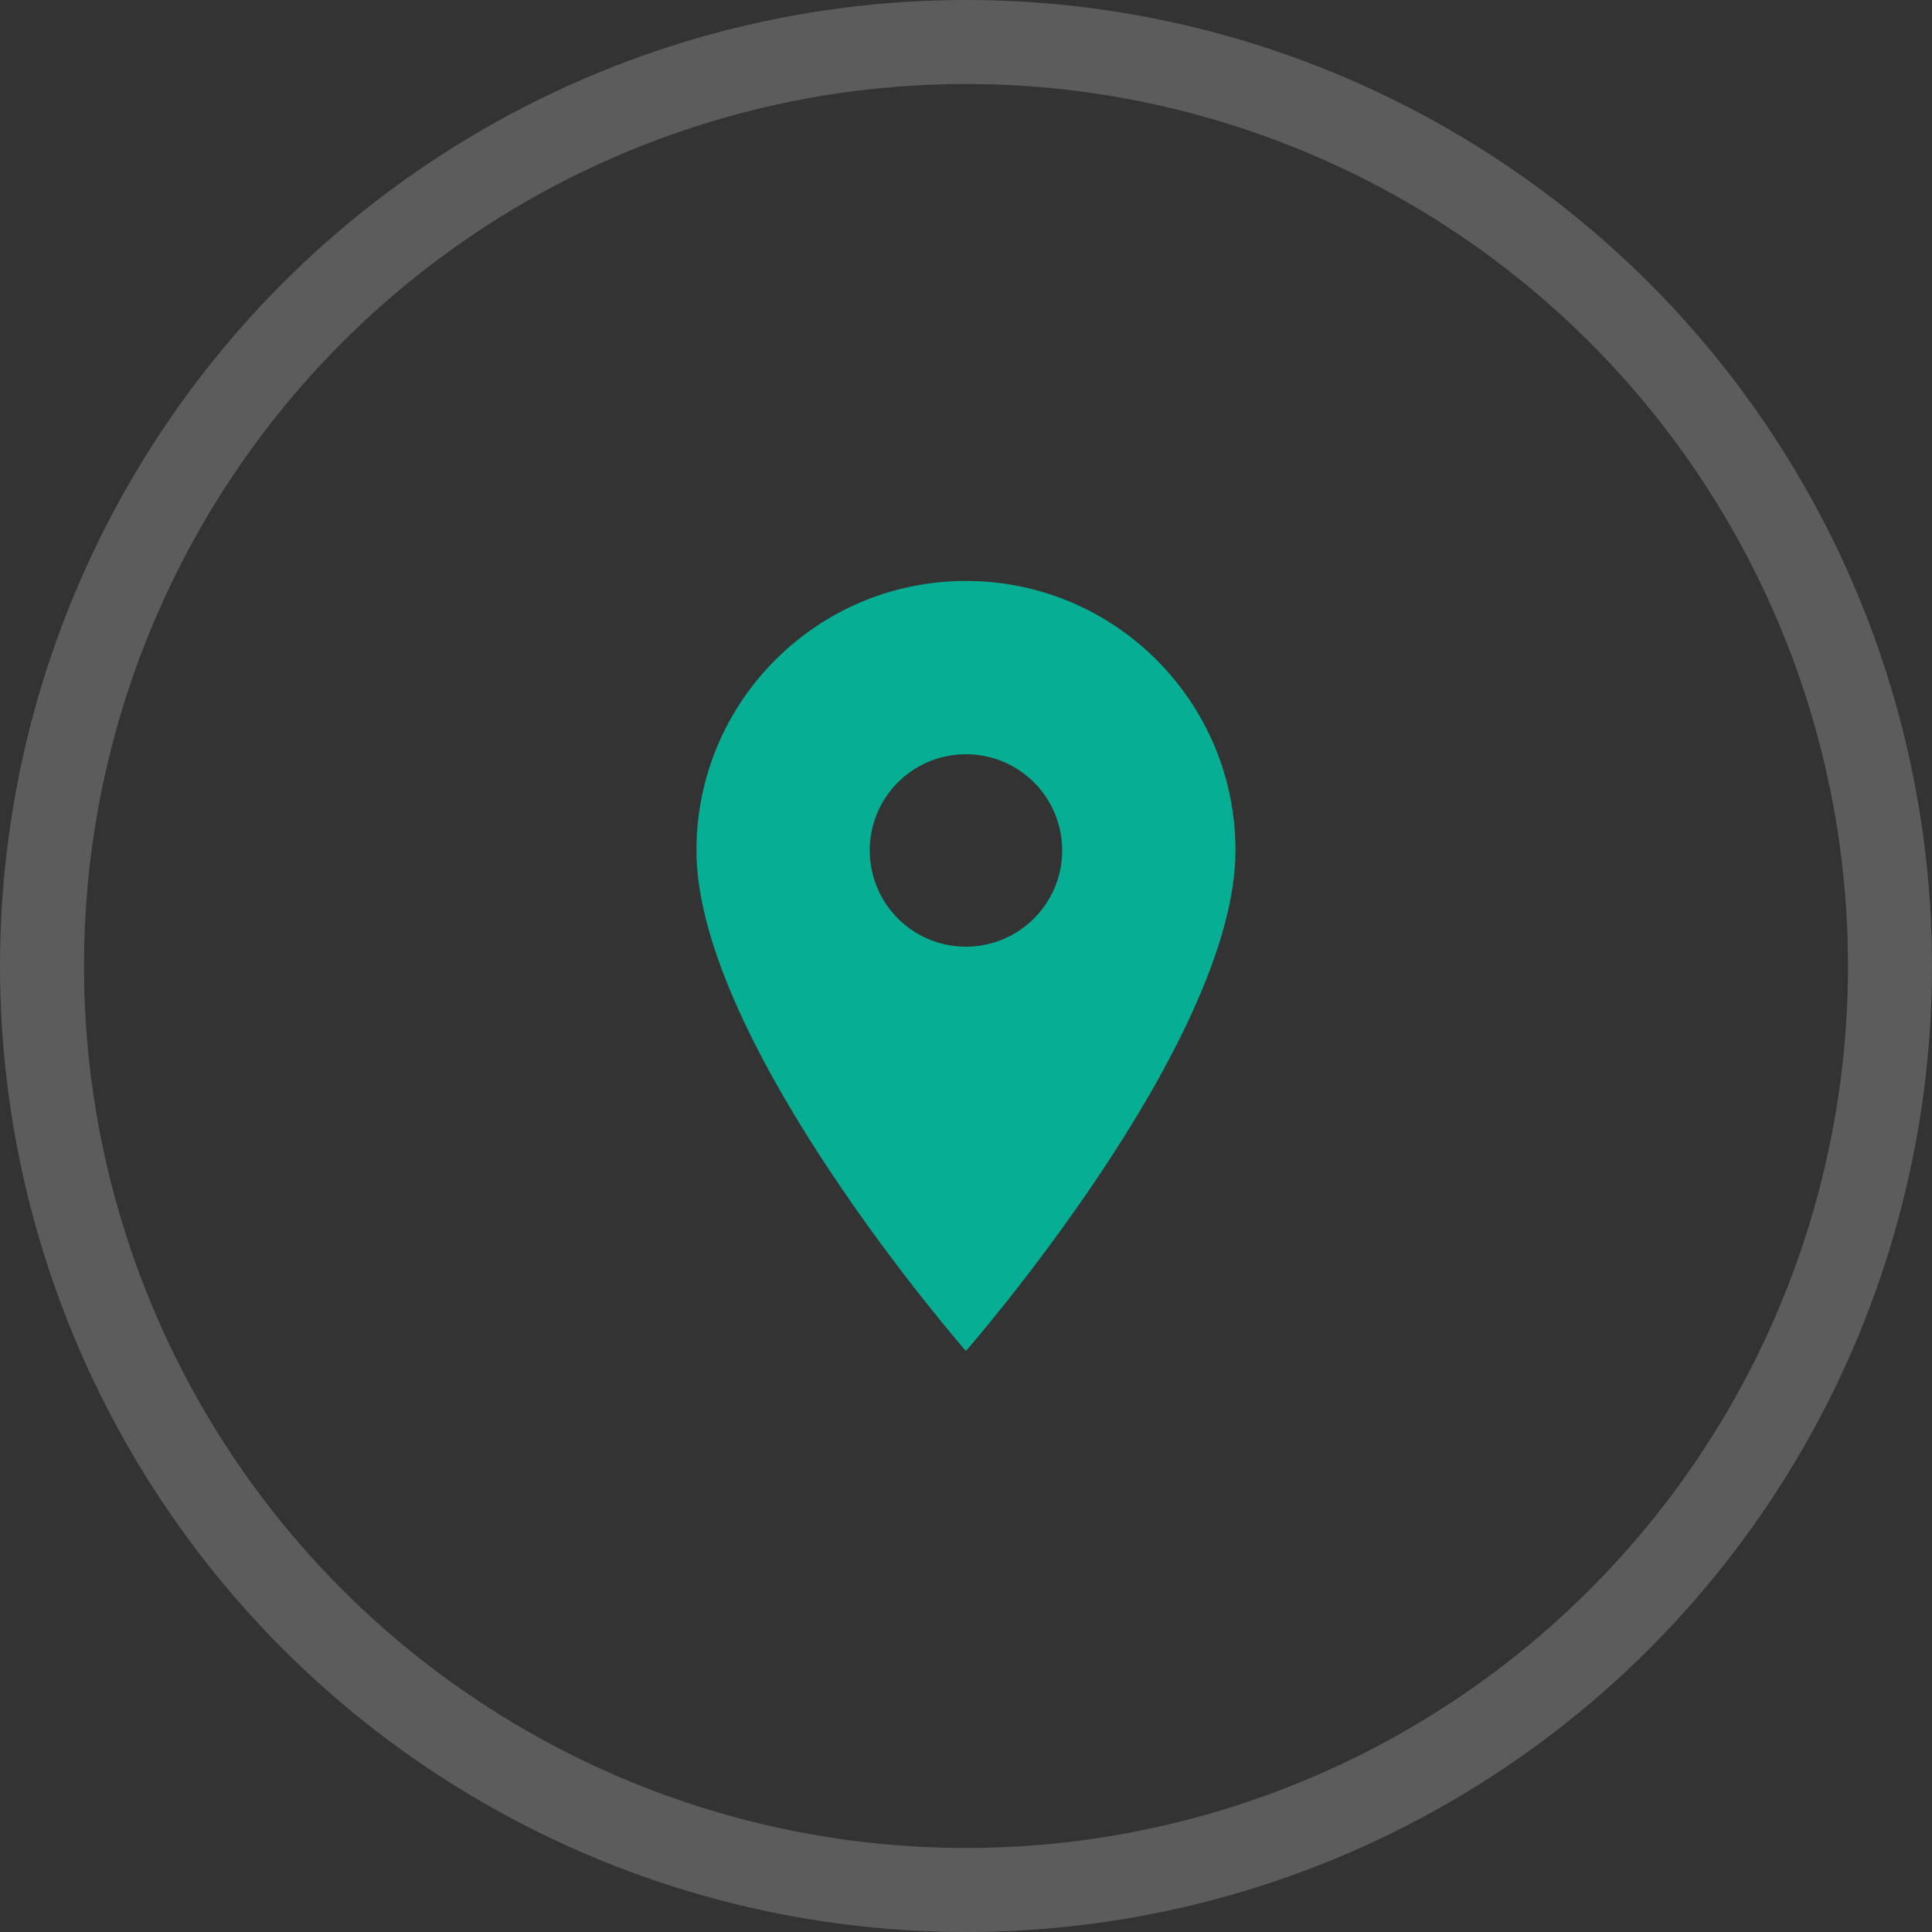 <?xml version="1.0" encoding="UTF-8"?> <svg xmlns="http://www.w3.org/2000/svg" width="23" height="23" viewBox="0 0 23 23" fill="none"><rect x="0" y="0" width="23" height="23" fill="#333333" stroke="none"/><circle opacity="0.2" cx="11.5" cy="11.5" r="11" stroke="white"></circle><path d="M11.499 6.916C9.727 6.916 8.291 8.352 8.291 10.124C8.291 12.416 11.499 16.083 11.499 16.083C11.499 16.083 14.708 12.416 14.708 10.124C14.708 8.352 13.271 6.916 11.499 6.916ZM11.499 11.27C10.866 11.27 10.354 10.757 10.354 10.124C10.354 9.491 10.866 8.979 11.499 8.979C12.132 8.979 12.645 9.491 12.645 10.124C12.645 10.757 12.132 11.27 11.499 11.27Z" fill="#06AE94"></path></svg> 